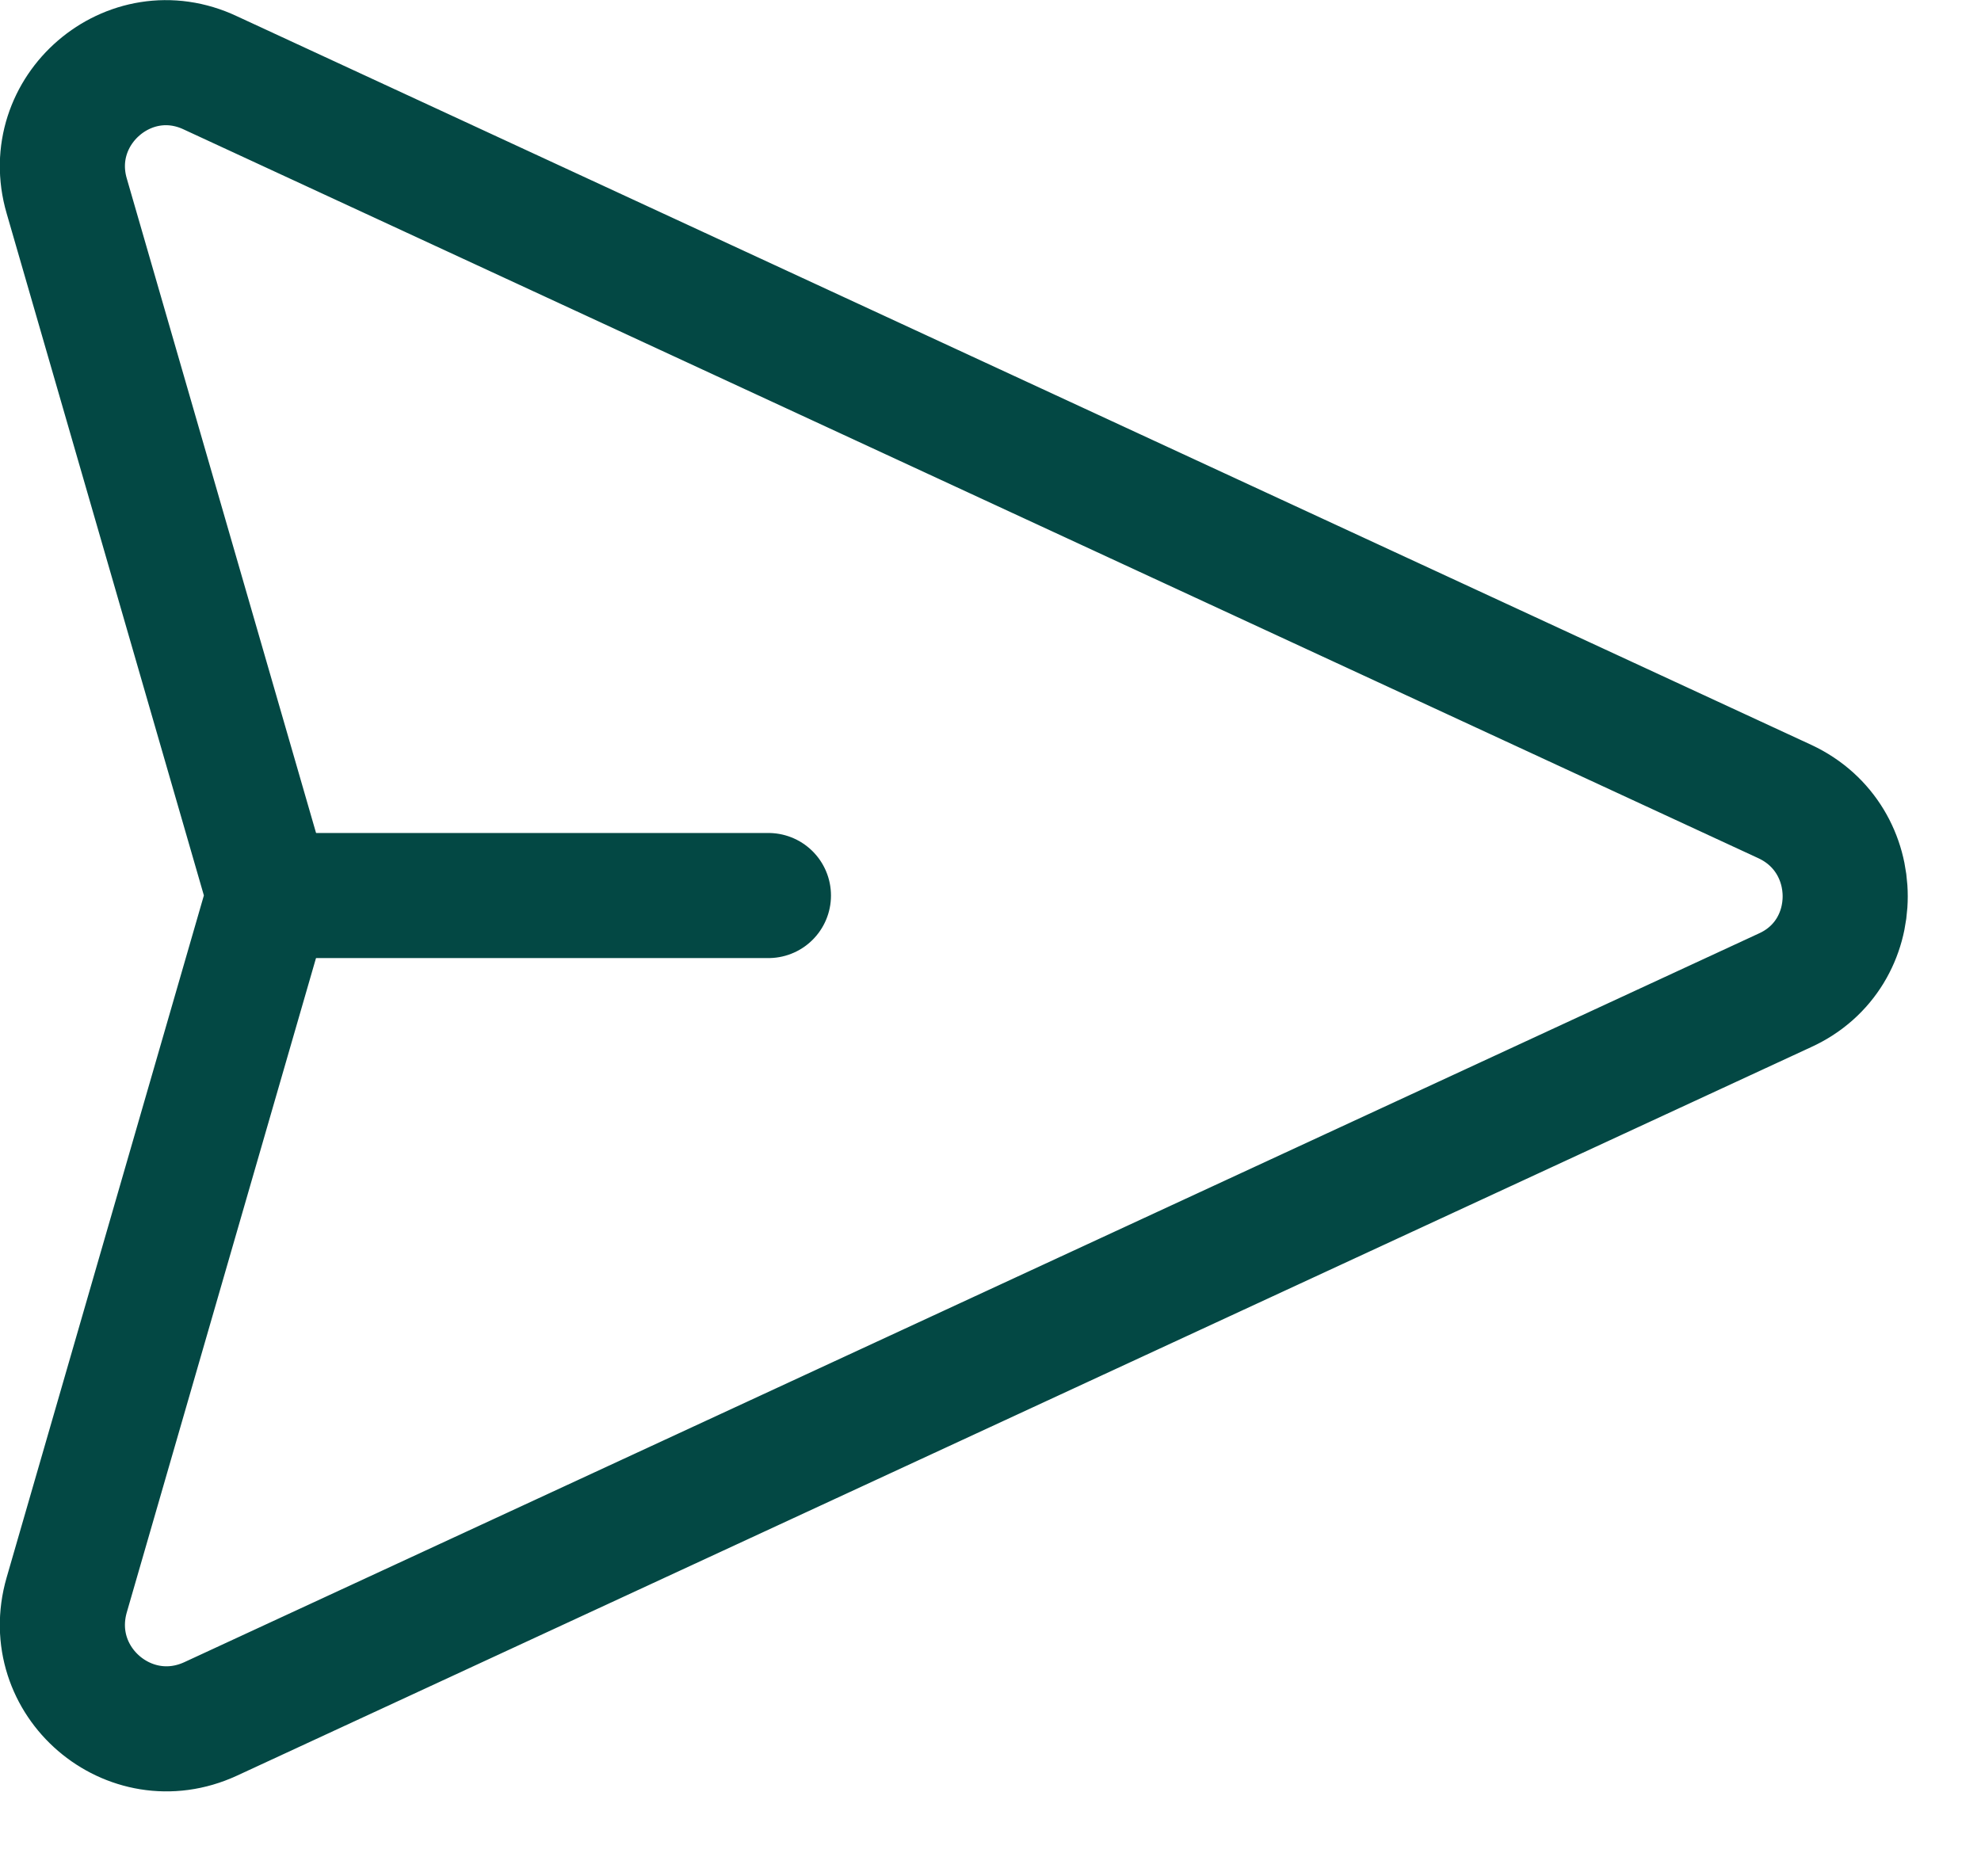 <svg width="19" height="18" viewBox="0 0 19 18" fill="none" xmlns="http://www.w3.org/2000/svg">
<path d="M0.64 15.3L2.58 8.59L0.64 1.88C0.4 1.06 1.24 0.33 2.02 0.7L17.12 7.69C17.89 8.05 17.89 9.15 17.12 9.5L2.02 16.49C1.24 16.85 0.4 16.13 0.64 15.3Z" stroke="#034844" stroke-width="1.2" stroke-miterlimit="10" stroke-linecap="round" stroke-linejoin="round"/>
<path d="M2.58 8.591H7.37" stroke="#034844" stroke-width="1.2" stroke-miterlimit="10" stroke-linecap="round" stroke-linejoin="round"/>
</svg>
